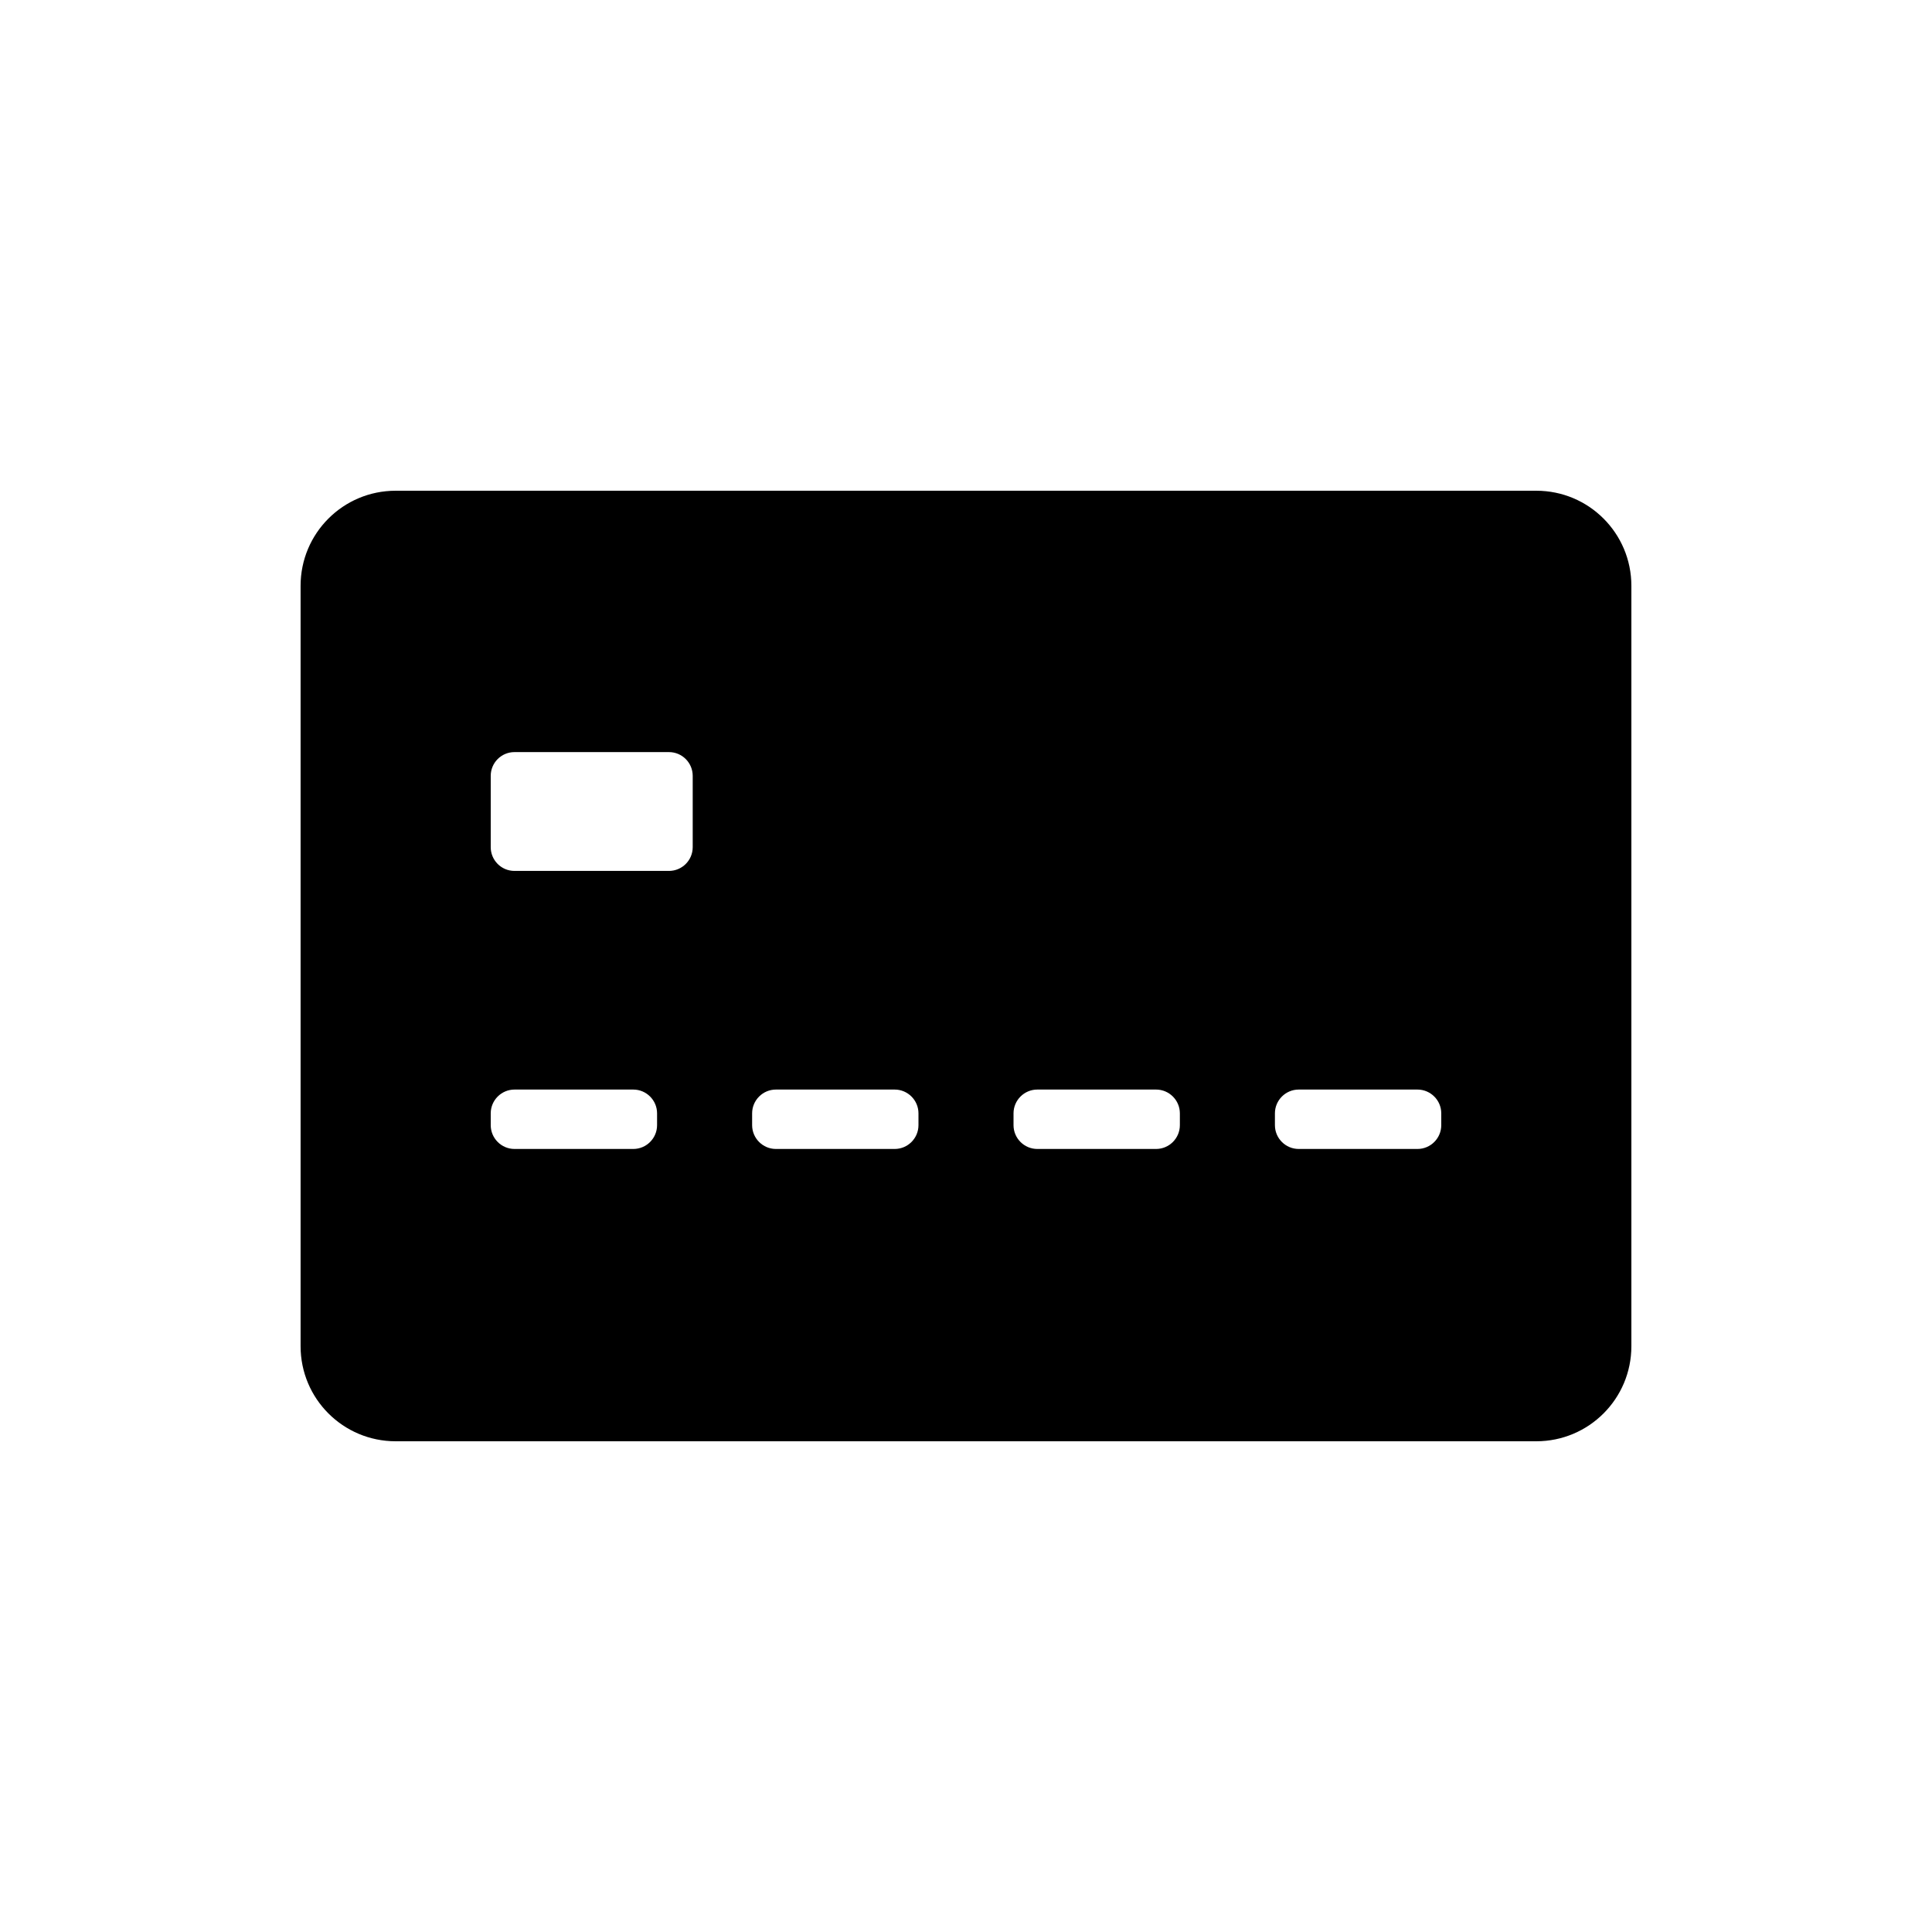 <?xml version="1.0" encoding="UTF-8"?>
<!-- Uploaded to: ICON Repo, www.svgrepo.com, Generator: ICON Repo Mixer Tools -->
<svg fill="#000000" width="800px" height="800px" version="1.1" viewBox="144 144 512 512" xmlns="http://www.w3.org/2000/svg">
 <path d="m551.14 274.05h-302.29c-13.918 0-25.191 11.273-25.191 25.191v201.52c0 13.918 11.273 25.191 25.191 25.191h302.29c13.918 0 25.191-11.273 25.191-25.191v-201.52c0-13.918-11.273-25.191-25.191-25.191zm-233.01 168.14c0 3.465-2.832 6.297-6.297 6.297h-31.488c-3.465 0-6.297-2.832-6.297-6.297v-3.148c0-3.465 2.832-6.297 6.297-6.297h31.488c3.465 0 6.297 2.832 6.297 6.297zm9.445-73.684c0 3.496-2.832 6.297-6.297 6.297h-40.934c-3.496 0-6.297-2.832-6.297-6.297v-18.895c0-3.496 2.832-6.297 6.297-6.297h40.934c3.496 0 6.297 2.832 6.297 6.297zm59.828 73.684c0 3.465-2.832 6.297-6.297 6.297h-31.488c-3.465 0-6.297-2.832-6.297-6.297v-3.148c0-3.465 2.832-6.297 6.297-6.297h31.488c3.465 0 6.297 2.832 6.297 6.297zm69.273 0c0 3.465-2.832 6.297-6.297 6.297h-31.488c-3.465 0-6.297-2.832-6.297-6.297v-3.148c0-3.465 2.832-6.297 6.297-6.297h31.488c3.465 0 6.297 2.832 6.297 6.297zm69.273 0c0 3.465-2.832 6.297-6.297 6.297h-31.488c-3.465 0-6.297-2.832-6.297-6.297v-3.148c0-3.465 2.832-6.297 6.297-6.297h31.488c3.465 0 6.297 2.832 6.297 6.297z"/>
</svg>